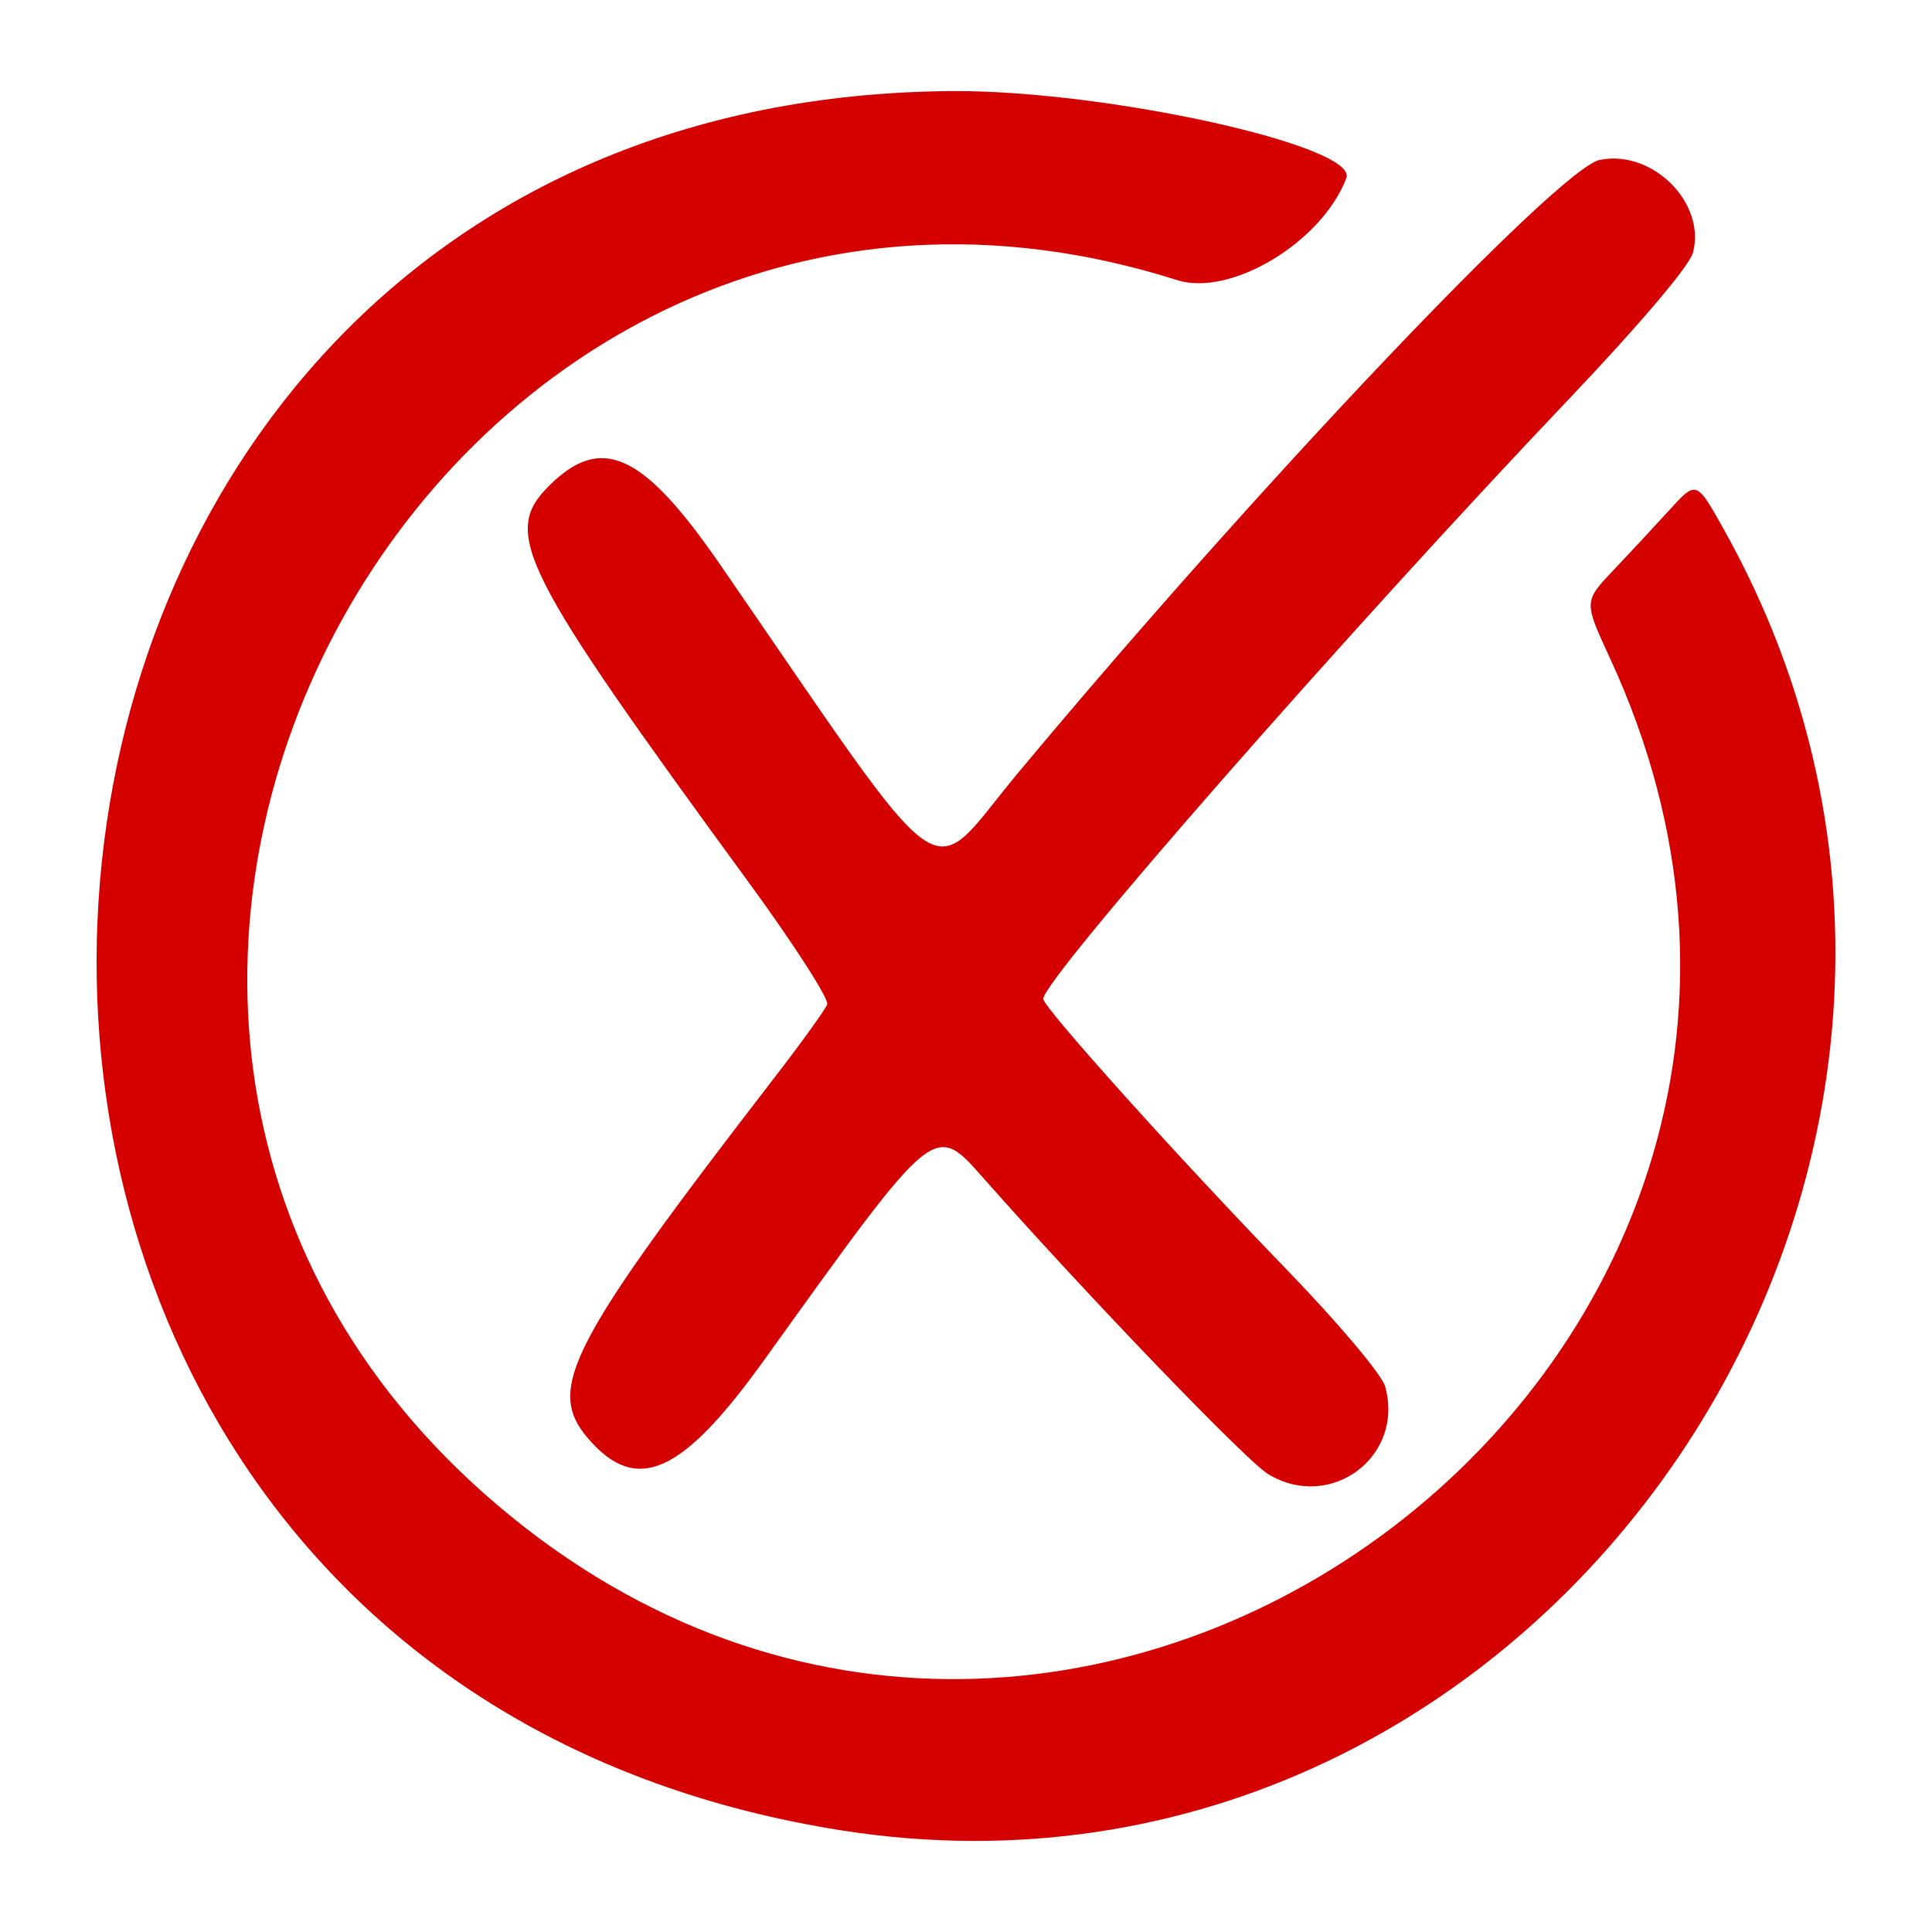 <?xml version="1.0" encoding="UTF-8" standalone="no"?>
<!-- Created with Inkscape (http://www.inkscape.org/) -->

<svg
   width="100mm"
   height="100mm"
   viewBox="0 0 100 100"
   version="1.1"
   id="svg5"
   inkscape:version="1.2.1 (9c6d41e410, 2022-07-14)"
   sodipodi:docname="not_checked.svg"
   xmlns:inkscape="http://www.inkscape.org/namespaces/inkscape"
   xmlns:sodipodi="http://sodipodi.sourceforge.net/DTD/sodipodi-0.dtd"
   xmlns="http://www.w3.org/2000/svg"
   xmlns:svg="http://www.w3.org/2000/svg">
  <sodipodi:namedview
     id="namedview7"
     pagecolor="#ffffff"
     bordercolor="#666666"
     borderopacity="1.0"
     inkscape:showpageshadow="2"
     inkscape:pageopacity="0.0"
     inkscape:pagecheckerboard="0"
     inkscape:deskcolor="#d1d1d1"
     inkscape:document-units="mm"
     showgrid="false"
     inkscape:zoom="0.2102413"
     inkscape:cx="64.211931"
     inkscape:cy="563.63806"
     inkscape:window-width="1920"
     inkscape:window-height="992"
     inkscape:window-x="1912"
     inkscape:window-y="-8"
     inkscape:window-maximized="1"
     inkscape:current-layer="layer1" />
  <defs
     id="defs2" />
  <g
     inkscape:label="Layer 1"
     inkscape:groupmode="layer"
     id="layer1">
    <path
       style="fill:#d40000;stroke-width:1"
       d="m 43.56,94.741 c -54.801,-8.618 -49.663,-89.645 5.709,-90.026 7.952,-0.055 21.052,2.836 20.417,4.505 -1.264,3.317 -5.984,6.16 -8.762,5.278 -37.959,-12.054 -65.517,37.668 -35.153,63.427 30.136,25.566 74.152,-7.945 57.572,-43.832 -1.367,-2.96 -1.367,-2.96 0.151,-4.56 0.835,-0.881 2.147,-2.291 2.915,-3.135 1.397,-1.534 1.397,-1.534 2.817,1.005 18.204,32.552 -9.268,73.062 -45.665,67.338 z m 22.063,-18.452 c -1.121,-0.684 -9.314,-9.199 -14.622,-15.198 -2.681,-3.03 -2.456,-3.213 -11.461,9.321 -4.248,5.914 -6.593,6.956 -9.097,4.046 -2.204,-2.562 -1.024,-4.848 9.639,-18.675 1.398,-1.813 2.629,-3.521 2.734,-3.795 0.105,-0.274 -1.738,-3.137 -4.096,-6.362 -11.812,-16.157 -12.754,-18.027 -10.309,-20.472 2.713,-2.713 4.873,-1.721 8.865,4.072 12.181,17.672 10.604,16.561 15.376,10.832 12.353,-14.832 28.035,-31.359 30.158,-31.783 2.727,-0.545 5.511,2.24 4.813,4.815 -0.185,0.682 -2.783,3.744 -6.449,7.599 -11.481,12.074 -27.175,29.986 -27.175,31.015 0,0.438 7.026,8.254 12.465,13.868 2.779,2.869 5.055,5.563 5.231,6.193 1.013,3.634 -2.834,6.501 -6.072,4.526 z"
       id="path1001" />
  </g>
</svg>
